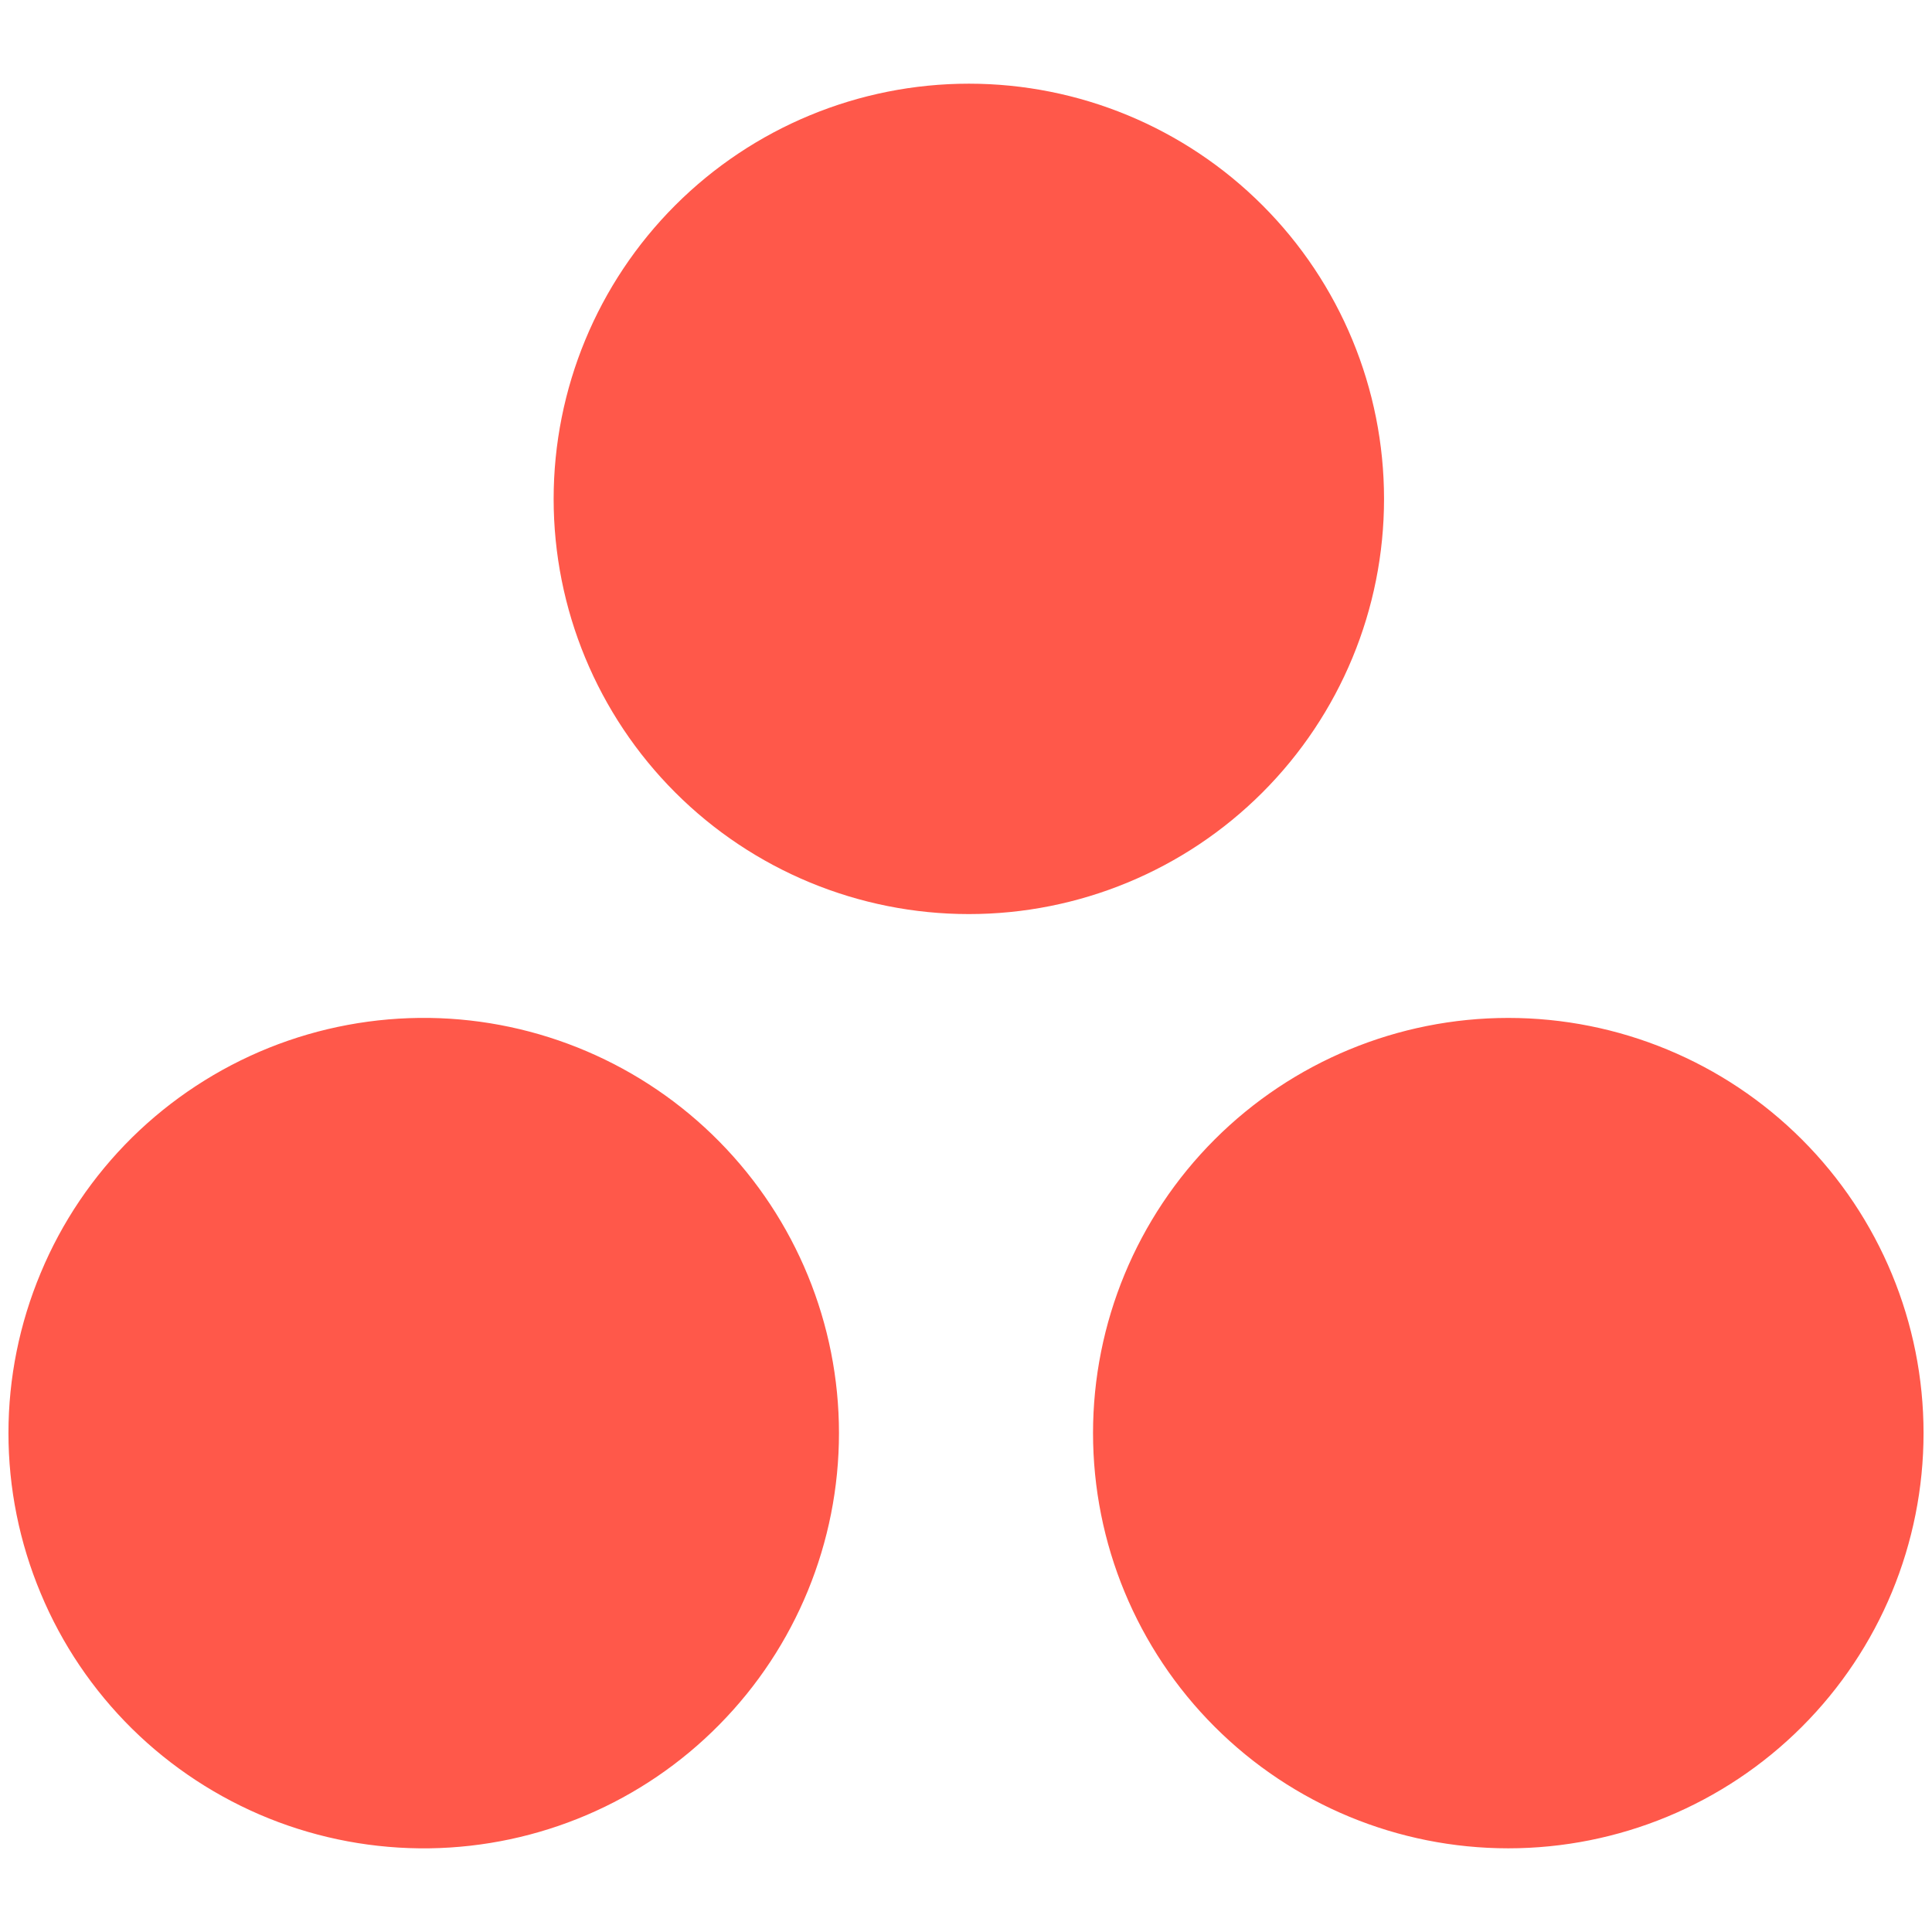 <svg width="16" height="16" viewBox="0 0 16 16" fill="none" xmlns="http://www.w3.org/2000/svg">
<g id="Frame" clip-path="url(#clip0_9389_62218)">
<path id="asana-horizontal-logo__icon" d="M12.491 8.43C11.579 8.43 10.704 8.792 10.059 9.437C9.414 10.082 9.052 10.957 9.052 11.868C9.052 12.781 9.414 13.655 10.059 14.3C10.704 14.945 11.579 15.307 12.491 15.307C13.403 15.307 14.278 14.945 14.923 14.3C15.568 13.655 15.93 12.781 15.93 11.868C15.93 10.957 15.568 10.082 14.923 9.437C14.278 8.792 13.403 8.43 12.491 8.43ZM3.557 8.43C3.101 8.424 2.649 8.508 2.226 8.678C1.804 8.848 1.419 9.1 1.094 9.42C0.77 9.74 0.512 10.121 0.337 10.542C0.161 10.962 0.07 11.413 0.07 11.868C0.07 12.324 0.161 12.775 0.337 13.195C0.512 13.616 0.77 13.997 1.094 14.317C1.419 14.637 1.804 14.889 2.226 15.059C2.649 15.229 3.101 15.313 3.557 15.307C4.46 15.294 5.323 14.927 5.957 14.283C6.592 13.64 6.948 12.772 6.948 11.868C6.948 10.965 6.592 10.098 5.957 9.454C5.323 8.811 4.46 8.443 3.557 8.43ZM11.462 4.132C11.462 5.044 11.1 5.918 10.455 6.563C9.81 7.208 8.936 7.57 8.024 7.57C7.112 7.57 6.237 7.208 5.592 6.563C4.947 5.918 4.585 5.044 4.585 4.132C4.585 3.22 4.947 2.345 5.592 1.7C6.237 1.055 7.112 0.693 8.024 0.693C8.936 0.693 9.81 1.055 10.455 1.7C11.1 2.345 11.462 3.22 11.462 4.132Z" fill="#FF584A"/>
</g>
<defs>
<clipPath id="clip0_9389_62218">
<rect width="16" height="16" fill="white"/>
</clipPath>
</defs>
</svg>

